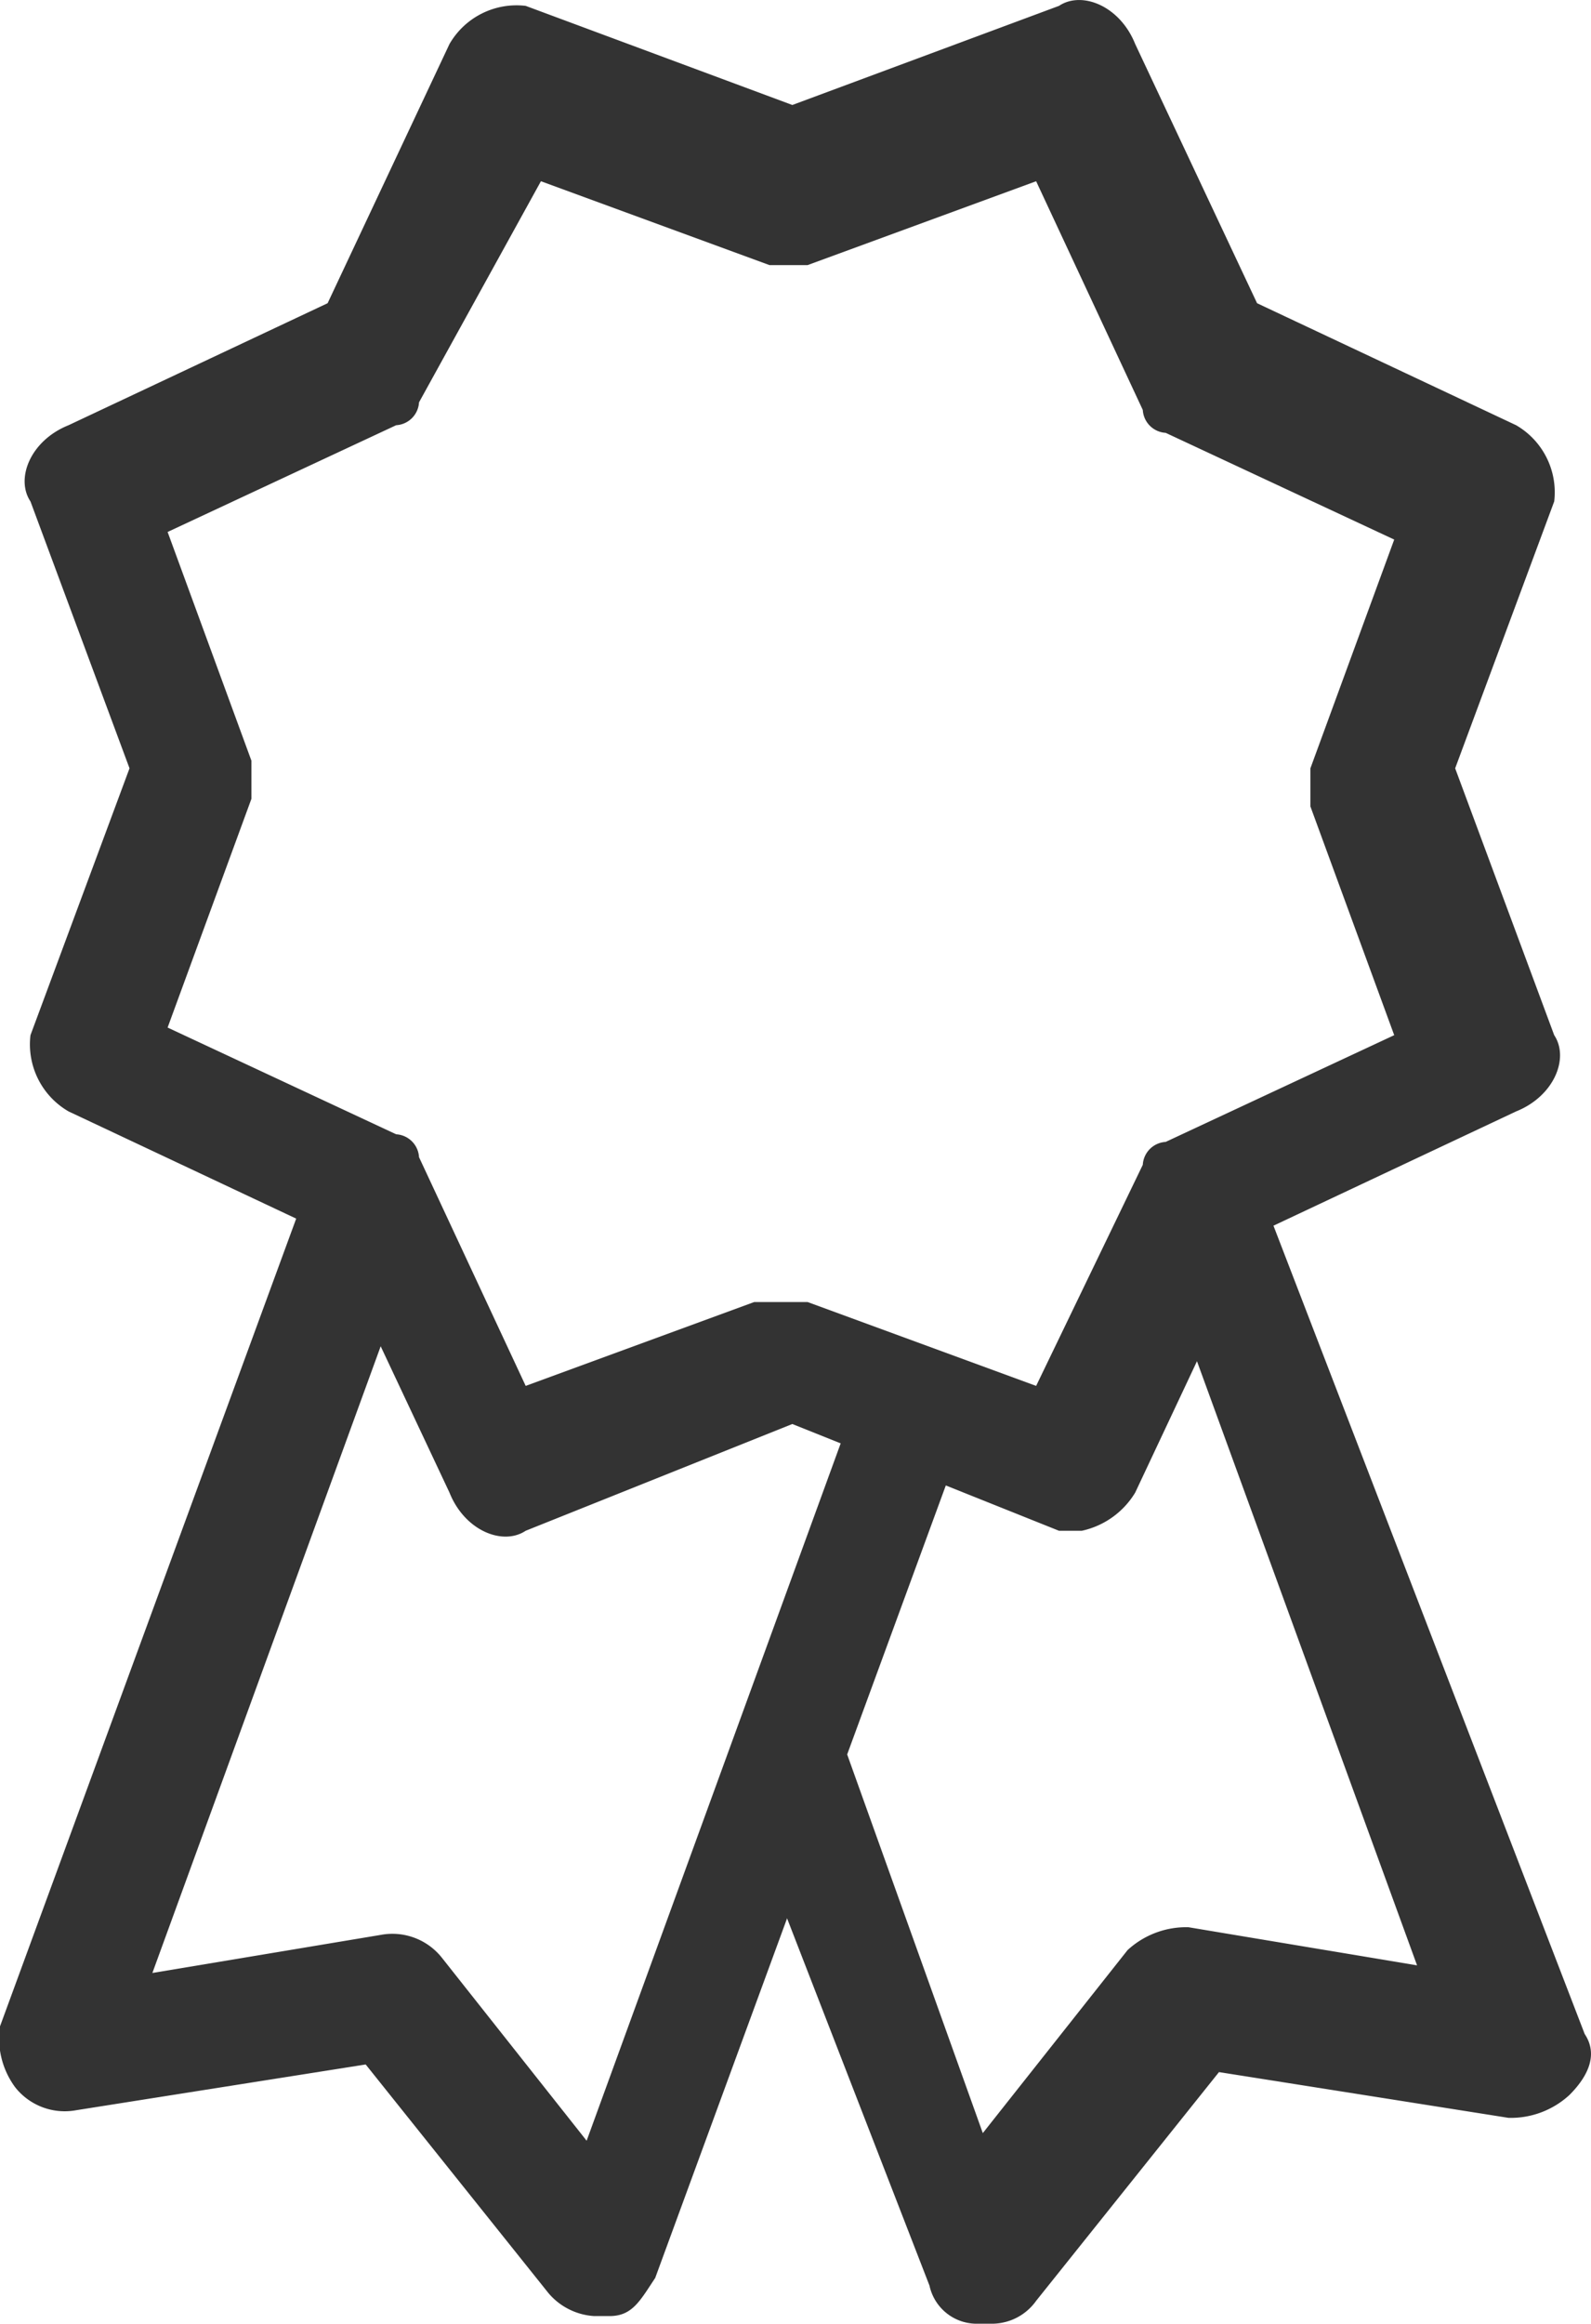 <svg xmlns="http://www.w3.org/2000/svg" width="20.883" height="30.477" viewBox="0 0 20.883 30.477">
  <g id="Group_705" data-name="Group 705" transform="translate(-973.9 -1336.523)">
    <g id="Group_704" data-name="Group 704">
      <g id="Group_703" data-name="Group 703">
        <g id="Group_702" data-name="Group 702">
          <g id="Group_698" data-name="Group 698">
            <path id="Path_347" data-name="Path 347" d="M988.1,1356.6h-.3l-3.5-1.4-3.5,1.4c-.3.2-.8,0-1-.5l-1.6-3.4-3.4-1.6a1.016,1.016,0,0,1-.5-1l1.3-3.5-1.3-3.5c-.2-.3,0-.8.5-1l3.4-1.6,1.6-3.4a1.016,1.016,0,0,1,1-.5l3.5,1.3,3.5-1.3c.3-.2.8,0,1,.5l1.6,3.4,3.4,1.6a1.016,1.016,0,0,1,.5,1l-1.3,3.5,1.3,3.5c.2.3,0,.8-.5,1l-3.4,1.6-1.6,3.4A1.088,1.088,0,0,1,988.1,1356.6Zm-3.9-3h.3l3,1.1,1.4-2.9a.319.319,0,0,1,.3-.3l3-1.4-1.1-3v-.5l1.1-3-3-1.4a.319.319,0,0,1-.3-.3l-1.4-3-3,1.1H984l-3-1.1-1.6,2.9a.319.319,0,0,1-.3.3l-3,1.4,1.1,3v.5l-1.1,3,3,1.4a.319.319,0,0,1,.3.3l1.4,3,3-1.1Z" fill="#333"/>
          </g>
          <g id="Group_701" data-name="Group 701">
            <g id="Group_699" data-name="Group 699">
              <path id="Path_348" data-name="Path 348" d="M979.4,1352.8l-3.5,9.6,3-.5a.829.829,0,0,1,.8.3l1.9,2.4,3.5-9.6,1.4.5-4,10.9c-.2.3-.3.5-.6.5h-.2a.855.855,0,0,1-.6-.3l-2.4-3-3.8.6a.829.829,0,0,1-.8-.3,1.078,1.078,0,0,1-.2-.8l4-10.9Z" fill="#333"/>
            </g>
            <g id="Group_700" data-name="Group 700">
              <path id="Path_349" data-name="Path 349" d="M990.5,1352.3l4.2,10.9c.2.3,0,.6-.2.8a1.136,1.136,0,0,1-.8.3l-3.8-.6-2.4,3a.713.713,0,0,1-.6.3h-.2a.634.634,0,0,1-.6-.5l-2.6-6.7,1.4-.6,1.9,5.3,1.9-2.4a1.136,1.136,0,0,1,.8-.3l3,.5-3.5-9.6Z" fill="#333"/>
            </g>
          </g>
        </g>
      </g>
    </g>
  </g>
</svg>
